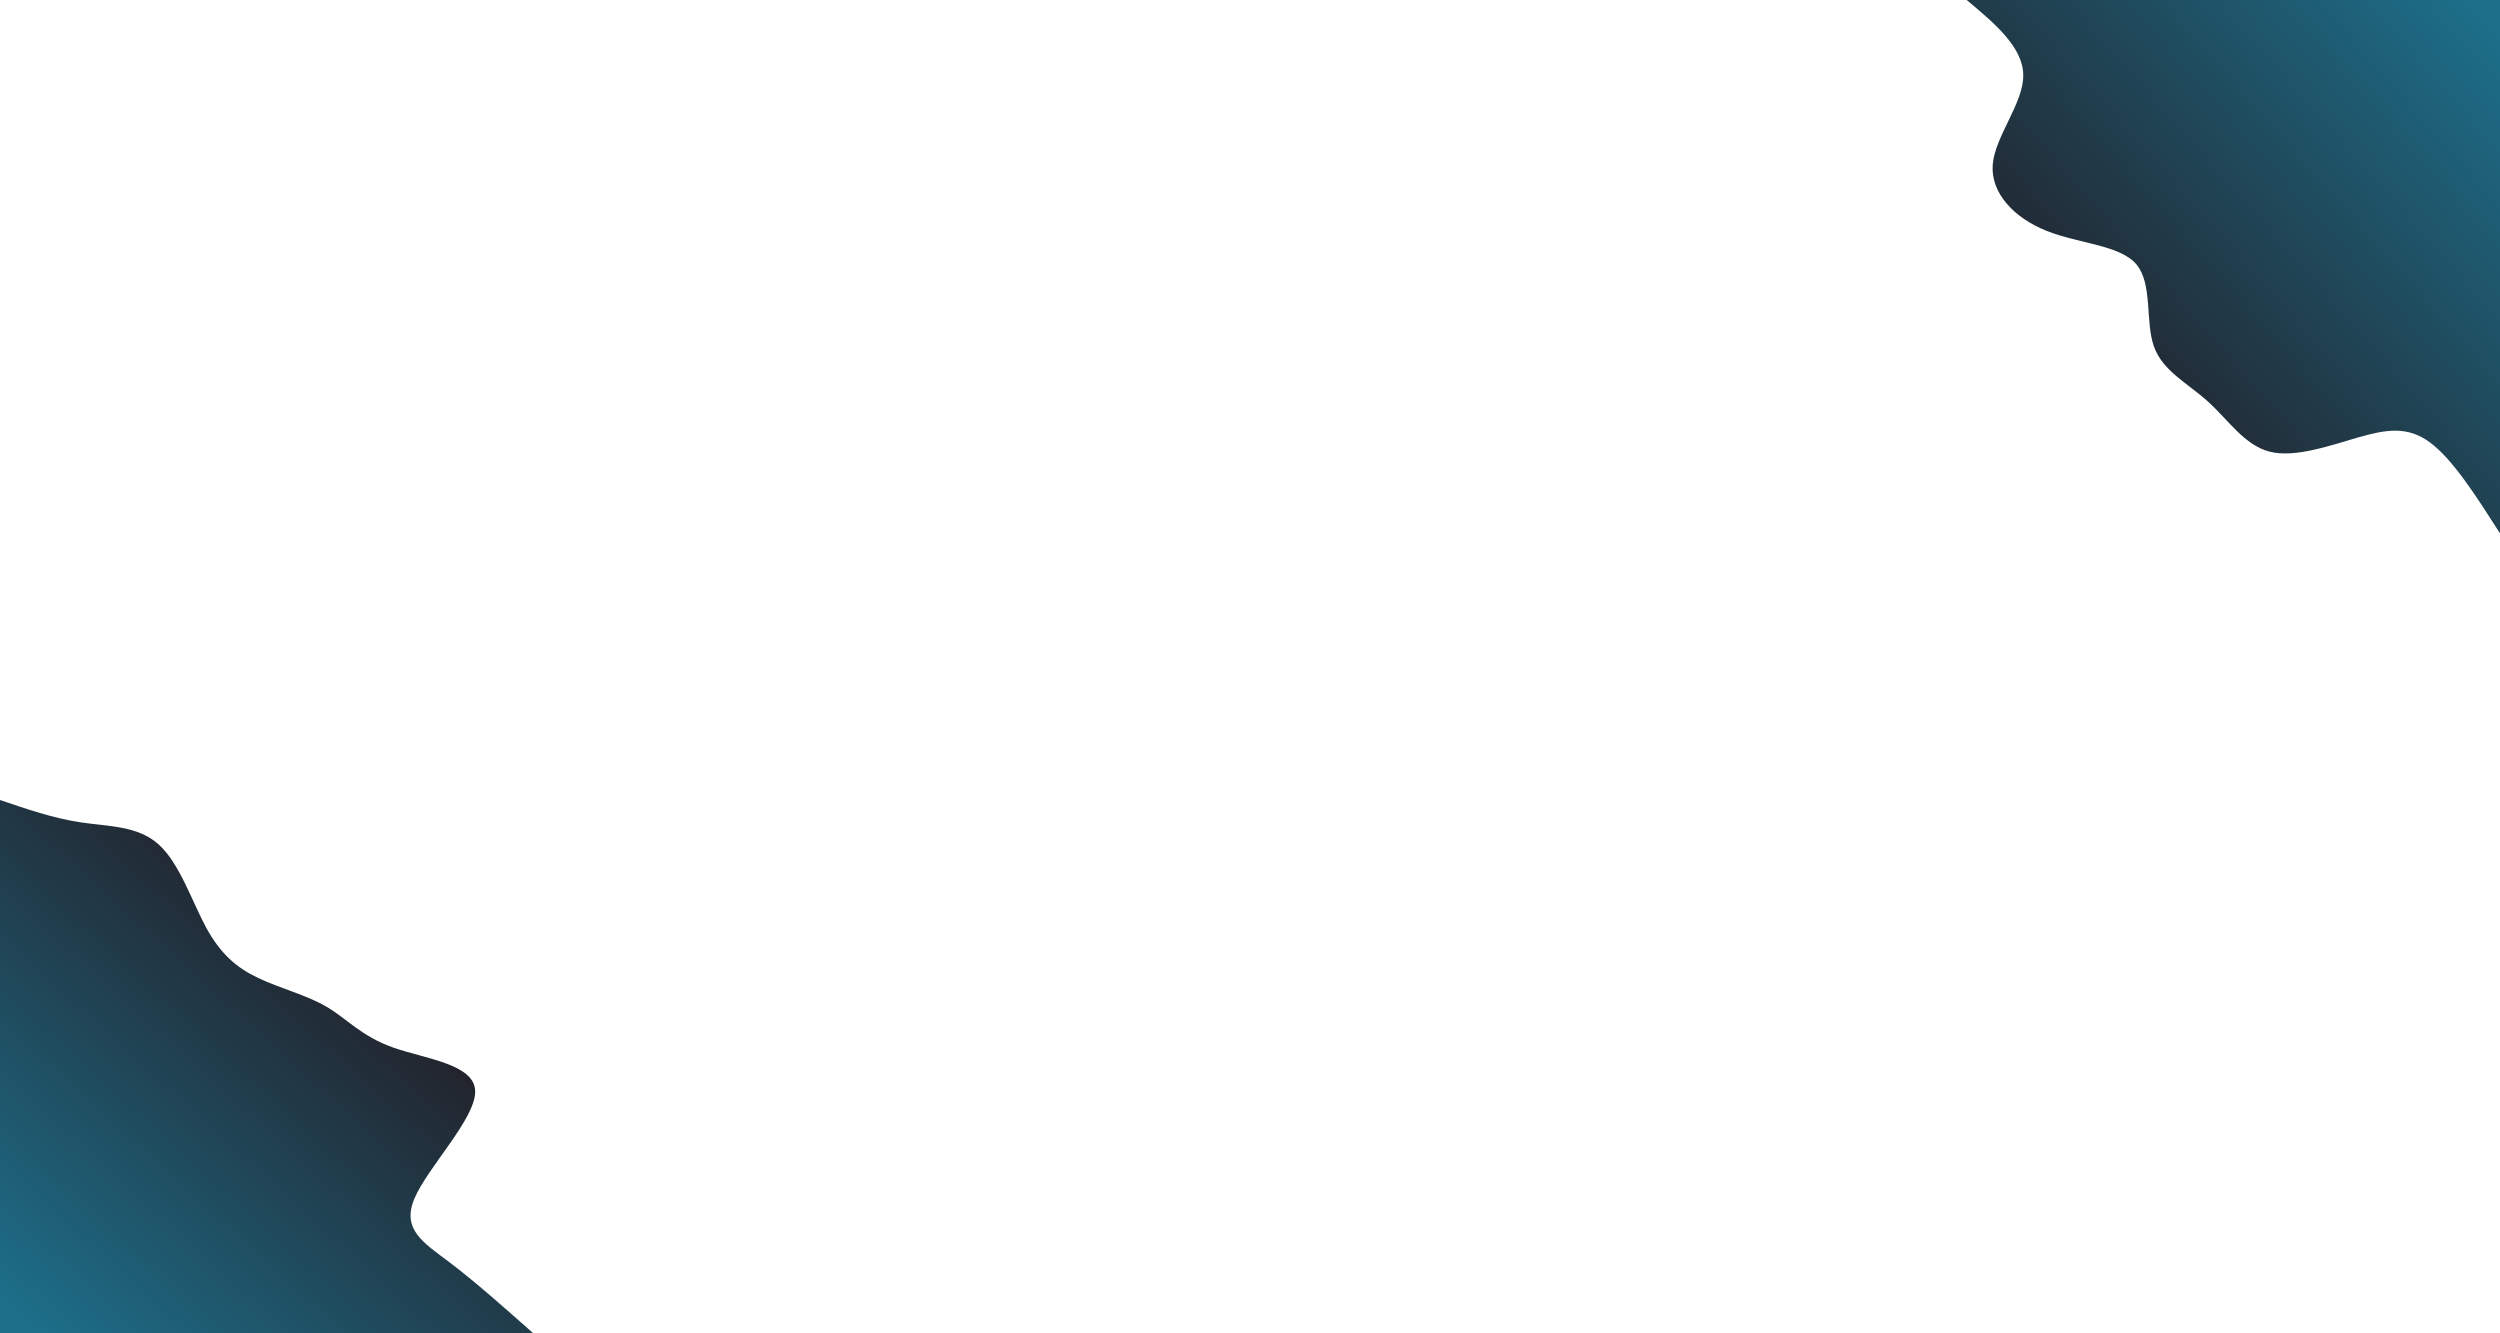 <svg width="1440" height="768" viewBox="0 0 1440 768" fill="none" xmlns="http://www.w3.org/2000/svg">
<g clip-path="url(#clip0_605_2)">
<path d="M1440 307.2C1426.3 285.8 1412.7 264.4 1399.6 254.8C1386.6 245.2 1374.3 247.4 1358.1 252C1342 256.7 1322 263.8 1307.4 260.2C1292.9 256.5 1283.7 242.1 1271.9 231.4C1260.1 220.7 1245.6 213.7 1240.6 199.4C1235.6 185.1 1240 163.4 1230.5 152.2C1221 141.1 1197.5 140.4 1178.9 133C1160.3 125.6 1146.6 111.4 1147.8 94.9C1149.1 78.5 1165.4 59.7 1165.4 43.5C1165.4 27.3 1149.1 13.6 1132.8 0H1440V307.2Z" fill="url(#paint0_linear_605_2)"/>
<path d="M0 460.8C15.3 466 30.6 471.3 46.6 473.7C62.7 476.1 79.5 475.6 91.5 486.5C103.5 497.4 110.7 519.5 118.9 534.6C127.2 549.6 136.4 557.5 148.7 563.3C161 569.2 176.3 573 188.1 579.9C199.9 586.8 208.1 596.9 226.5 603.4C244.9 609.9 273.4 612.9 273.7 628.5C274.1 644.2 246.2 672.5 238.7 690.4C231.2 708.3 244 715.8 258.8 727C273.6 738.2 290.4 753.1 307.2 768H0V460.8Z" fill="url(#paint1_linear_605_2)"/>
</g>
<defs>
<linearGradient id="paint0_linear_605_2" x1="1432" y1="8.5" x2="1201" y2="212.5" gradientUnits="userSpaceOnUse">
<stop stop-color="#1D6F8A"/>
<stop offset="1" stop-color="#22252E"/>
</linearGradient>
<linearGradient id="paint1_linear_605_2" x1="9.5" y1="758.5" x2="202.5" y2="546" gradientUnits="userSpaceOnUse">
<stop stop-color="#1D6F8A"/>
<stop offset="0.958" stop-color="#22252E"/>
</linearGradient>
<clipPath id="clip0_605_2">
<rect width="1440" height="768" fill="white"/>
</clipPath>
</defs>
</svg>
